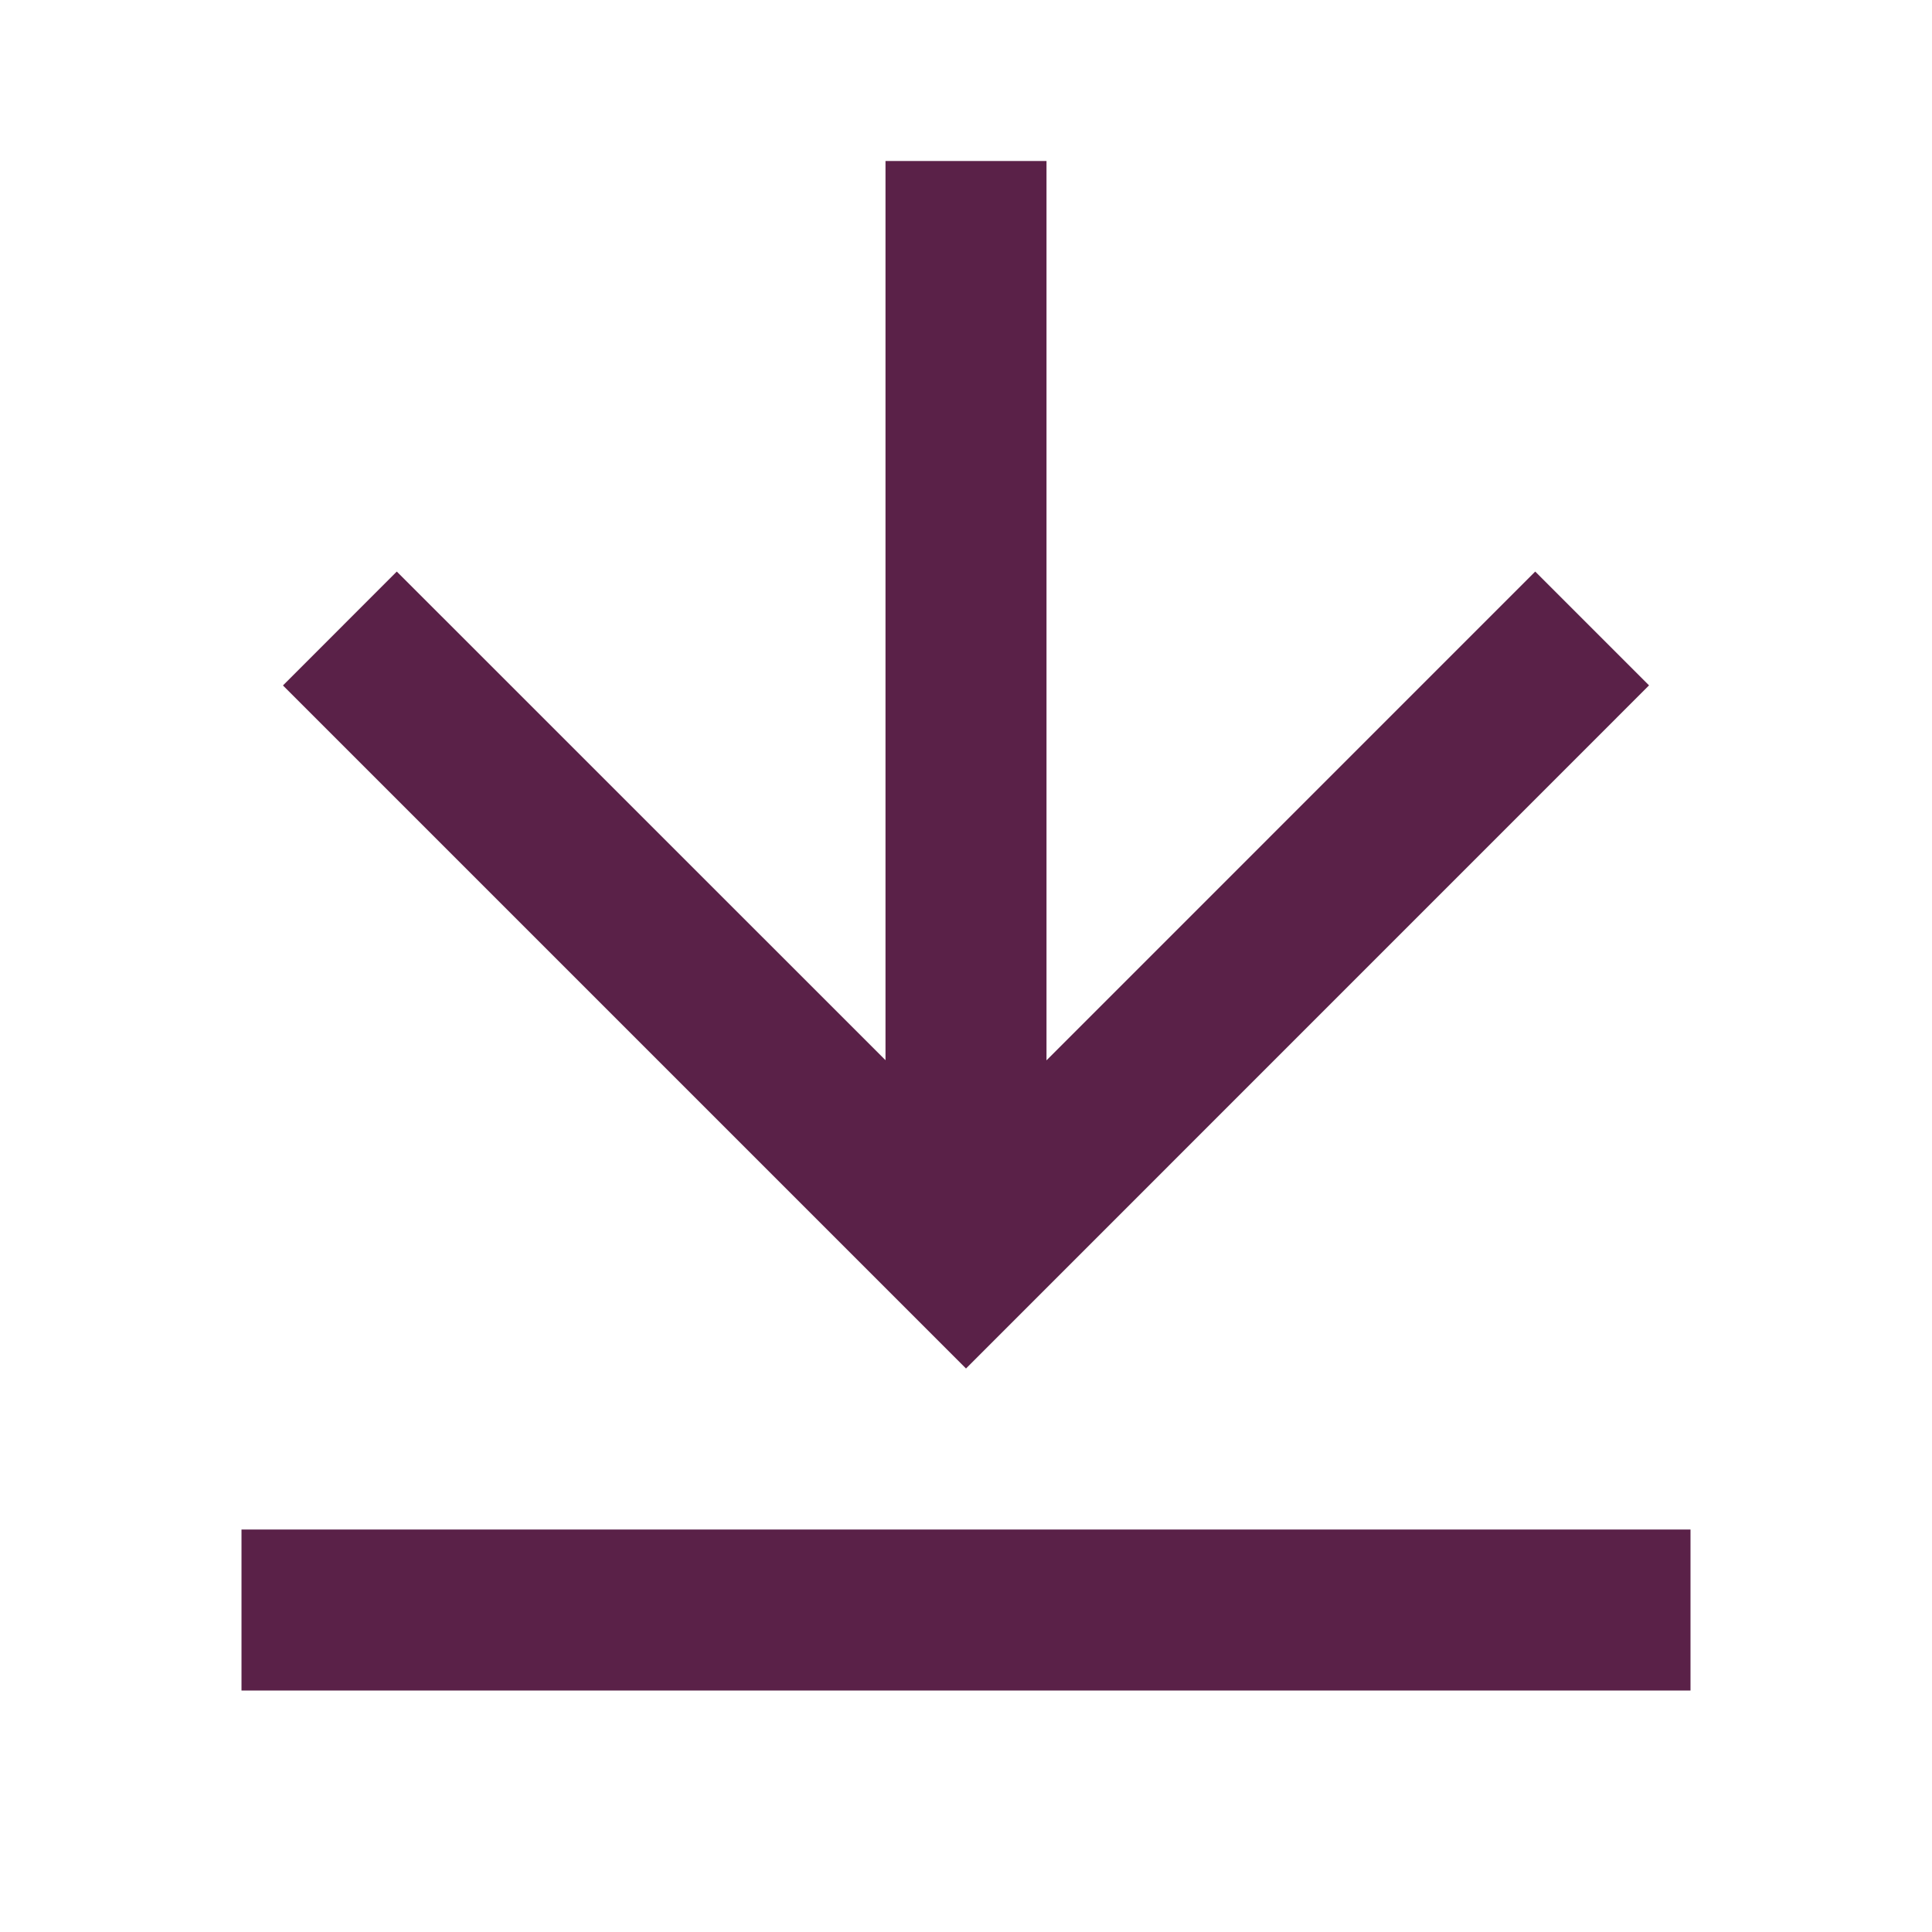 <svg width="24" height="24" viewBox="0 0 24 24" fill="none" xmlns="http://www.w3.org/2000/svg">
<g clip-path="url(#clip0_1495_14194)">
<path d="M3 19L21 19V21L3 21V19ZM13 13.172L19.071 7.1L20.485 8.514L12 17L3.515 8.515L4.929 7.1L11 13.17L11 2L13 2L13 13.172Z" fill="#5A2148"/>
</g>
<defs>
<clipPath id="clip0_1495_14194">
<rect width="24" height="24" fill="white"/>
</clipPath>
</defs>
</svg>